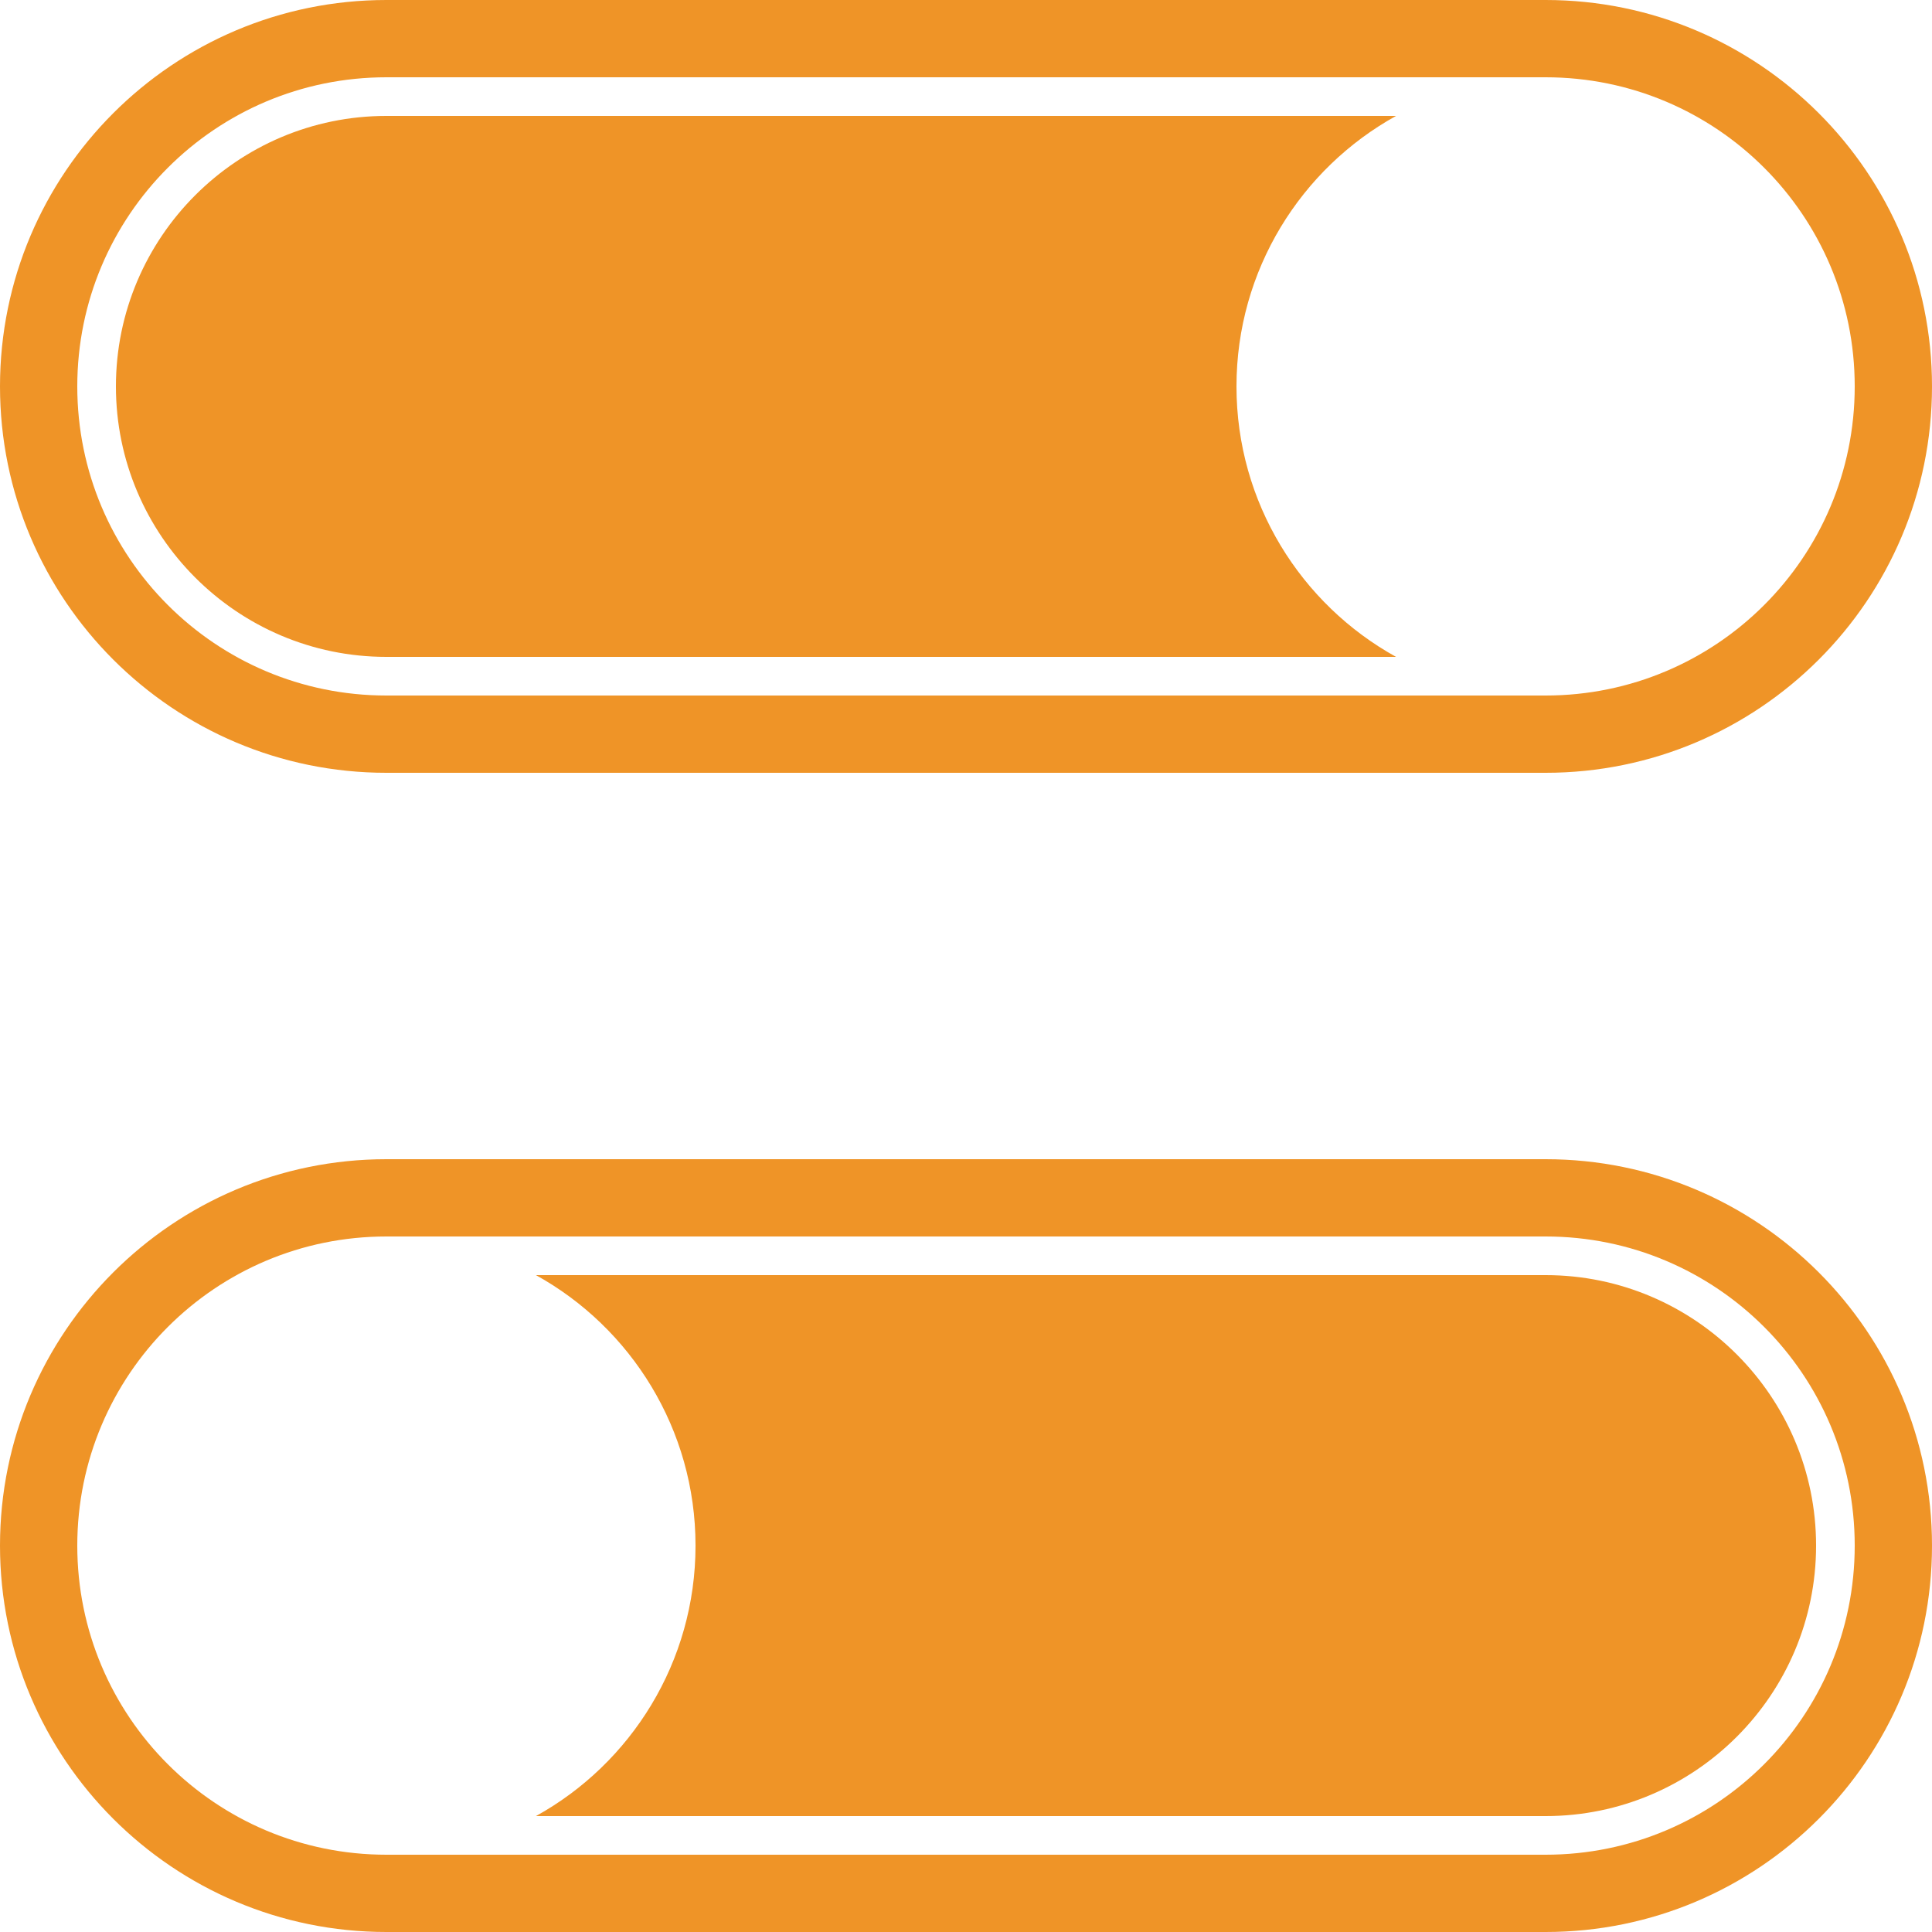 <?xml version="1.0" encoding="utf-8"?>
<!-- Generator: Adobe Illustrator 24.0.0, SVG Export Plug-In . SVG Version: 6.00 Build 0)  -->
<svg version="1.1"
	 id="svg16" inkscape:version="0.92.5 (2060ec1f9f, 2020-04-08)" sodipodi:docname="night_switching.svg" xmlns:cc="http://creativecommons.org/ns#" xmlns:dc="http://purl.org/dc/elements/1.1/" xmlns:inkscape="http://www.inkscape.org/namespaces/inkscape" xmlns:rdf="http://www.w3.org/1999/02/22-rdf-syntax-ns#" xmlns:sodipodi="http://sodipodi.sourceforge.net/DTD/sodipodi-0.dtd" xmlns:svg="http://www.w3.org/2000/svg"
	 xmlns="http://www.w3.org/2000/svg" xmlns:xlink="http://www.w3.org/1999/xlink" x="0px" y="0px" viewBox="0 0 500 500"
	 style="enable-background:new 0 0 500 500;" xml:space="preserve">
<style type="text/css">
	.st0{fill:#EF9427;}
</style>
<g id="_x33__1_">
	<g>
		<path class="st0" d="M361.3,30H100c-38.6,0-70,31.4-70,70s31.4,70,70,70h261.3c-24.6-13.6-41.3-39.9-41.3-70S336.7,43.6,361.3,30z
			"/>
		<path class="st0" d="M400,0H100C44.8,0,0,44.8,0,100s44.8,100,100,100h300c55.2,0,100-44.8,100-100S455.2,0,400,0z M400,180H100
			c-44.2,0-80-35.8-80-80s35.8-80,80-80h300c44.2,0,80,35.8,80,80S444.2,180,400,180z"/>
	</g>
	<g>
		<path class="st0" d="M400,300H100C44.8,300,0,344.8,0,400s44.8,100,100,100h300c55.2,0,100-44.8,100-100S455.2,300,400,300z
			 M400,480H100c-44.2,0-80-35.8-80-80s35.8-80,80-80h300c44.2,0,80,35.8,80,80S444.2,480,400,480z"/>
		<path class="st0" d="M400,330H138.7c24.6,13.6,41.3,39.9,41.3,70s-16.7,56.4-41.3,70H400c38.6,0,70-31.4,70-70S438.6,330,400,330z
			"/>
	</g>
</g>
</svg>
